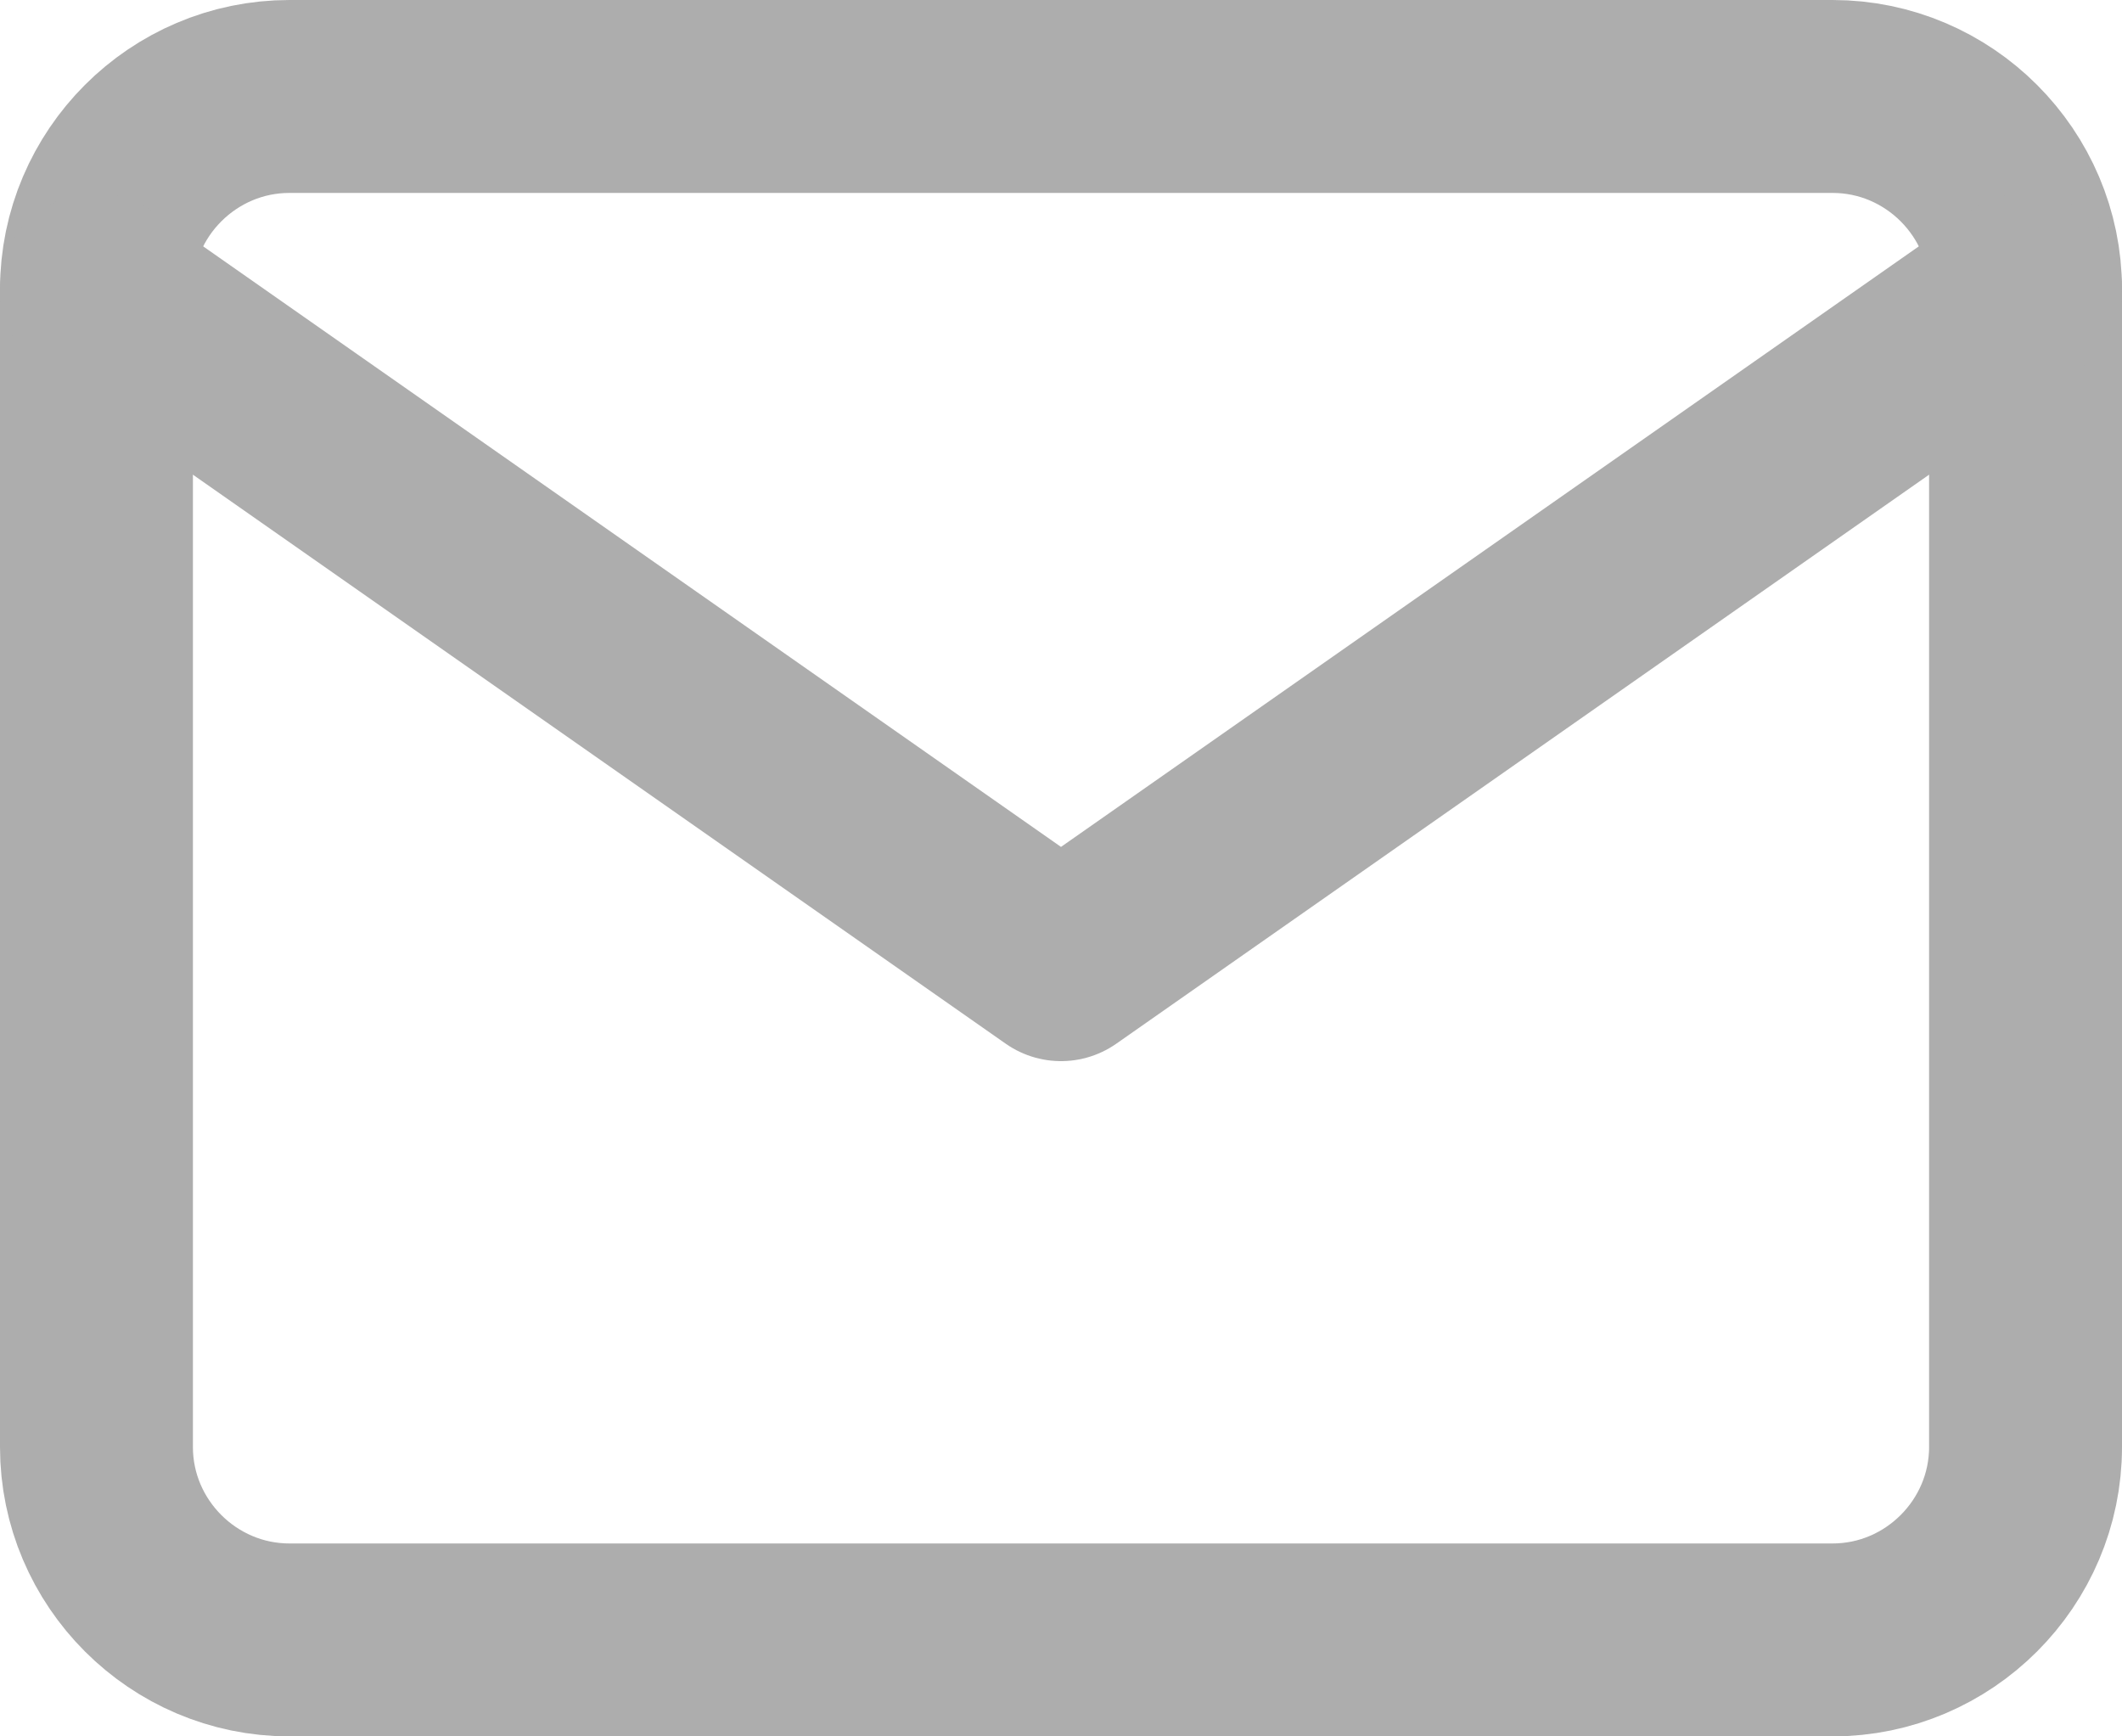 <svg width="22" height="18" viewBox="0 0 22 18" fill="none" xmlns="http://www.w3.org/2000/svg">
<path d="M3 1H19C20.1 1 21 1.9 21 3V15C21 16.1 20.1 17 19 17H3C1.9 17 1 16.1 1 15V3C1 1.9 1.9 1 3 1Z" stroke="#ADADAD" stroke-width="2" stroke-linecap="round" stroke-linejoin="round"/>
<path d="M21 3L11 10L1 3" stroke="#ADADAD" stroke-width="2" stroke-linecap="round" stroke-linejoin="round"/>
</svg>
